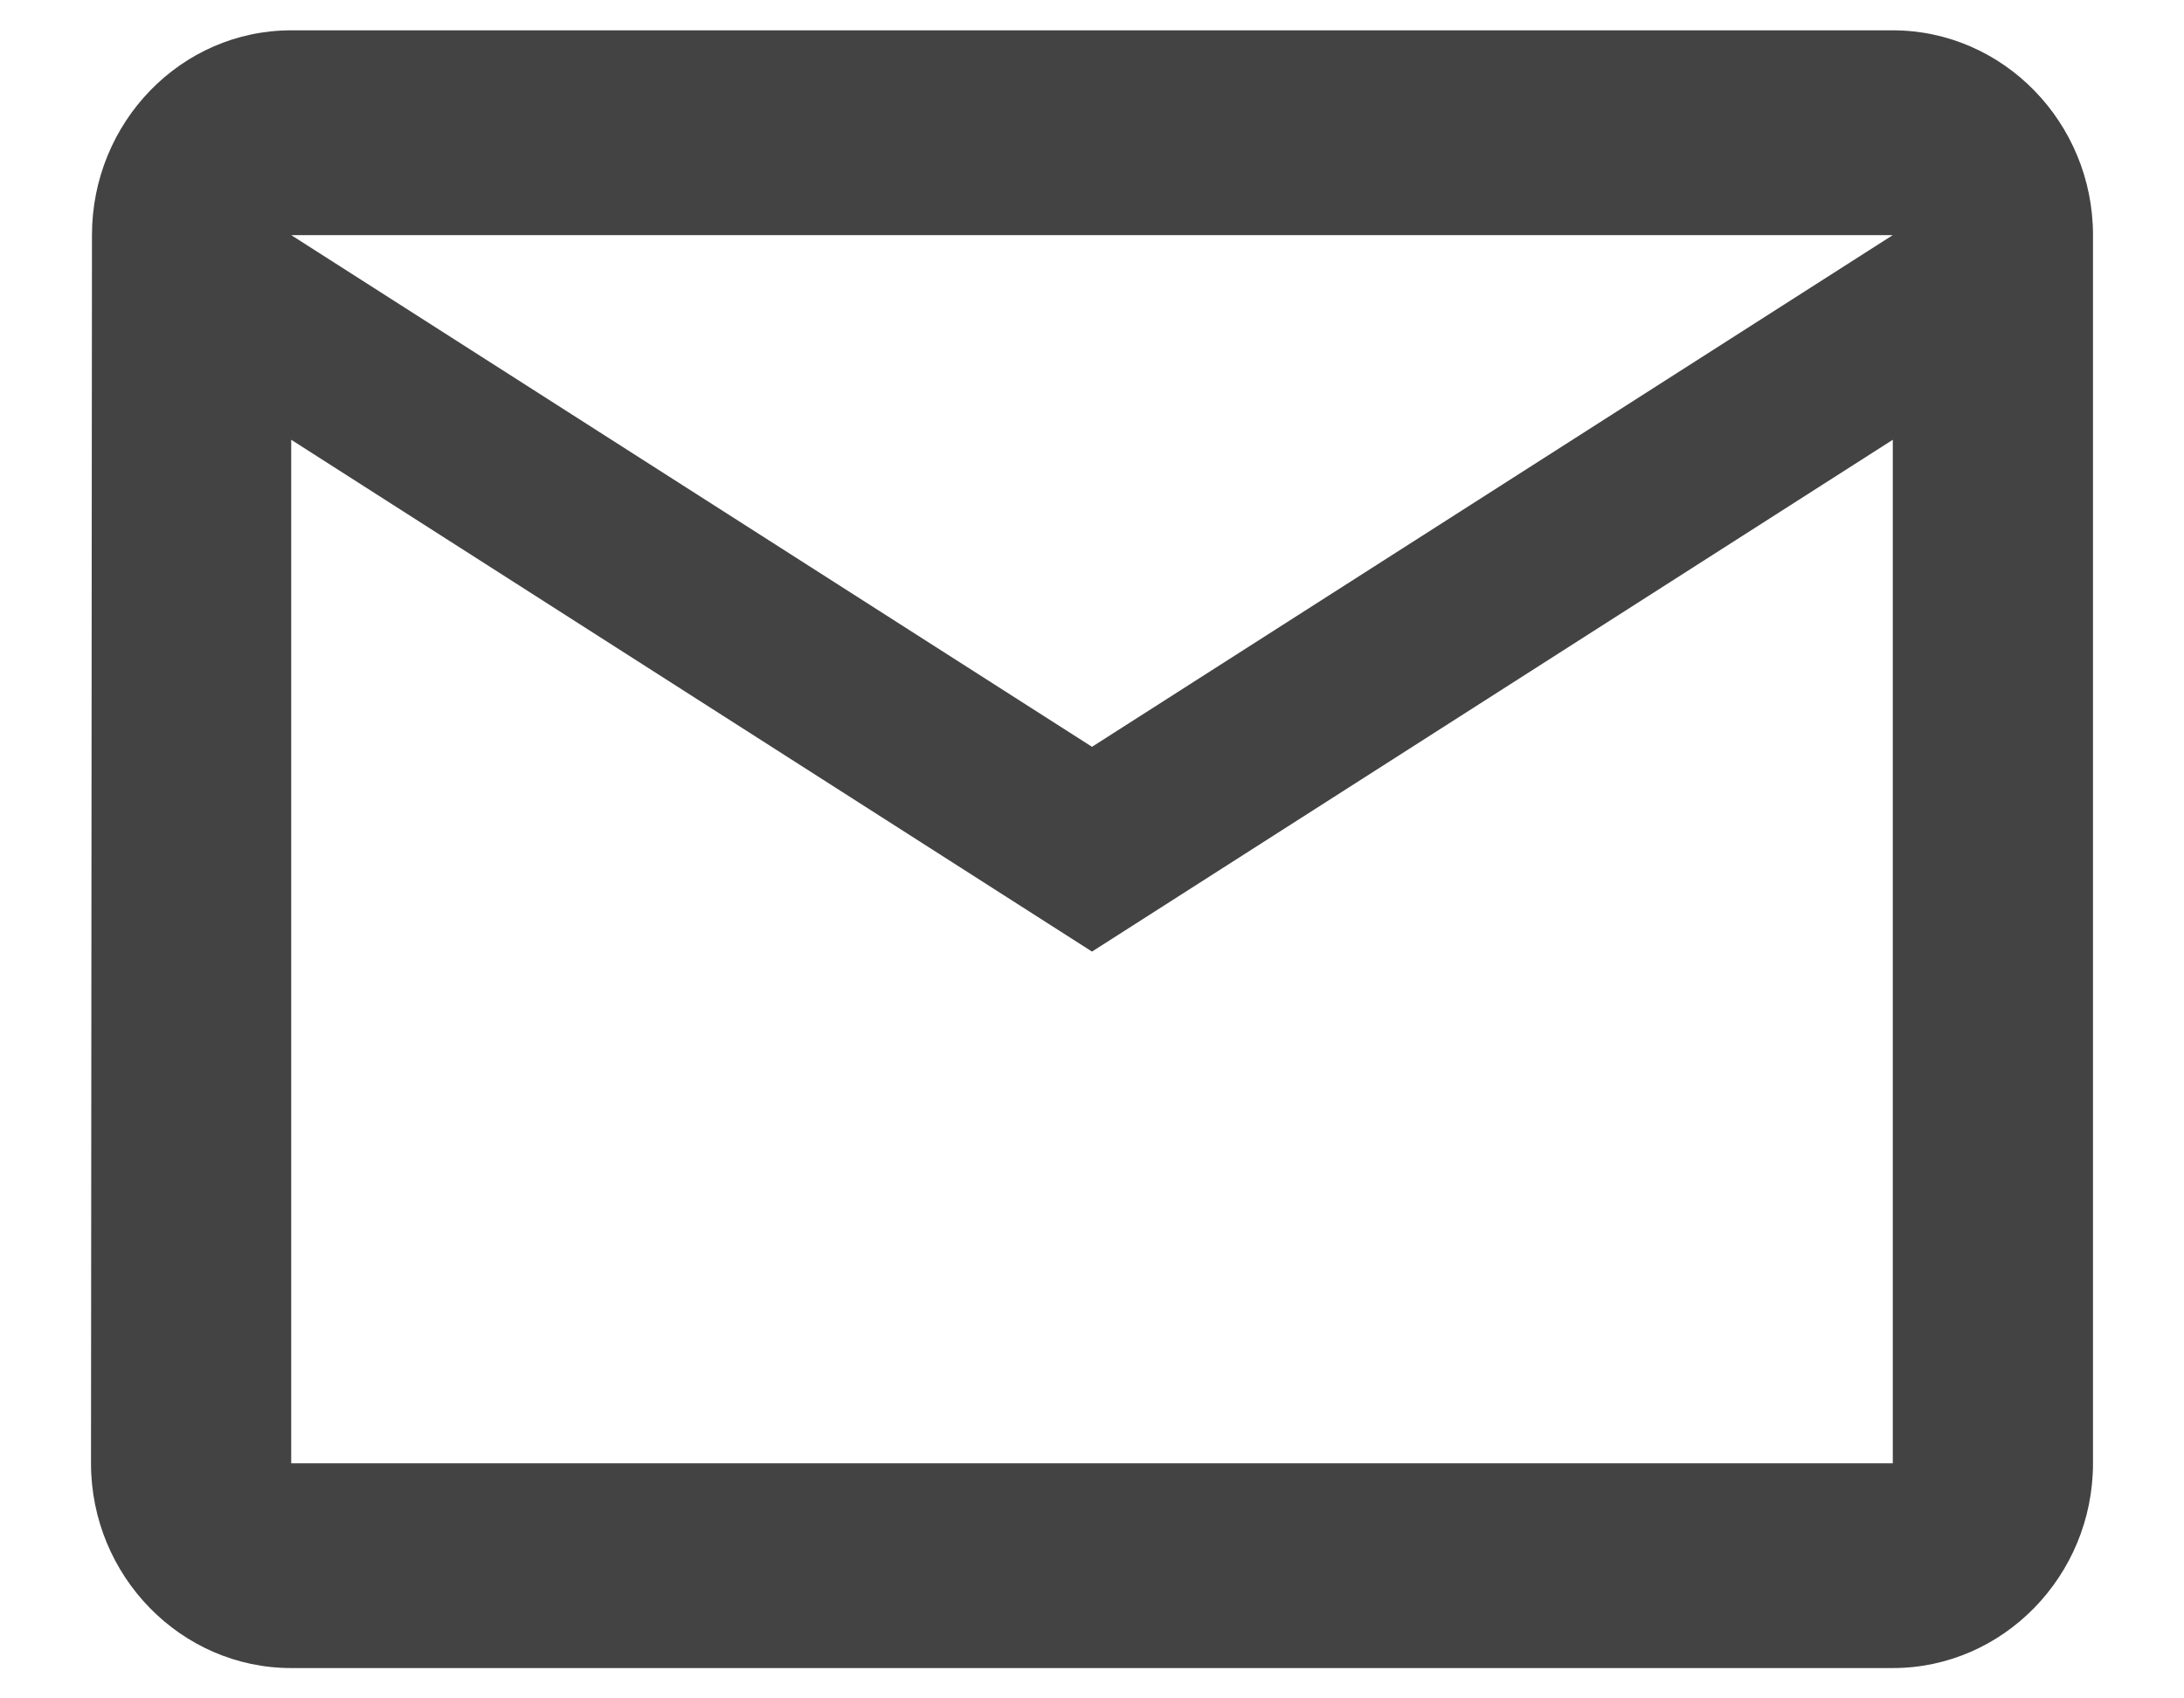 <svg width="18" height="14" viewBox="0 0 18 14" fill="none" xmlns="http://www.w3.org/2000/svg">
<path d="M15.6 0.25H2.4C1.492 0.25 0.758 1.009 0.758 1.938L0.75 12.062C0.75 12.991 1.492 13.75 2.4 13.75H15.6C16.508 13.75 17.25 12.991 17.25 12.062V1.938C17.25 1.009 16.508 0.25 15.6 0.25ZM15.6 12.062H2.4V3.625L9 7.844L15.6 3.625V12.062ZM9 6.156L2.4 1.938H15.6L9 6.156Z" fill="#434343"/>
</svg>
